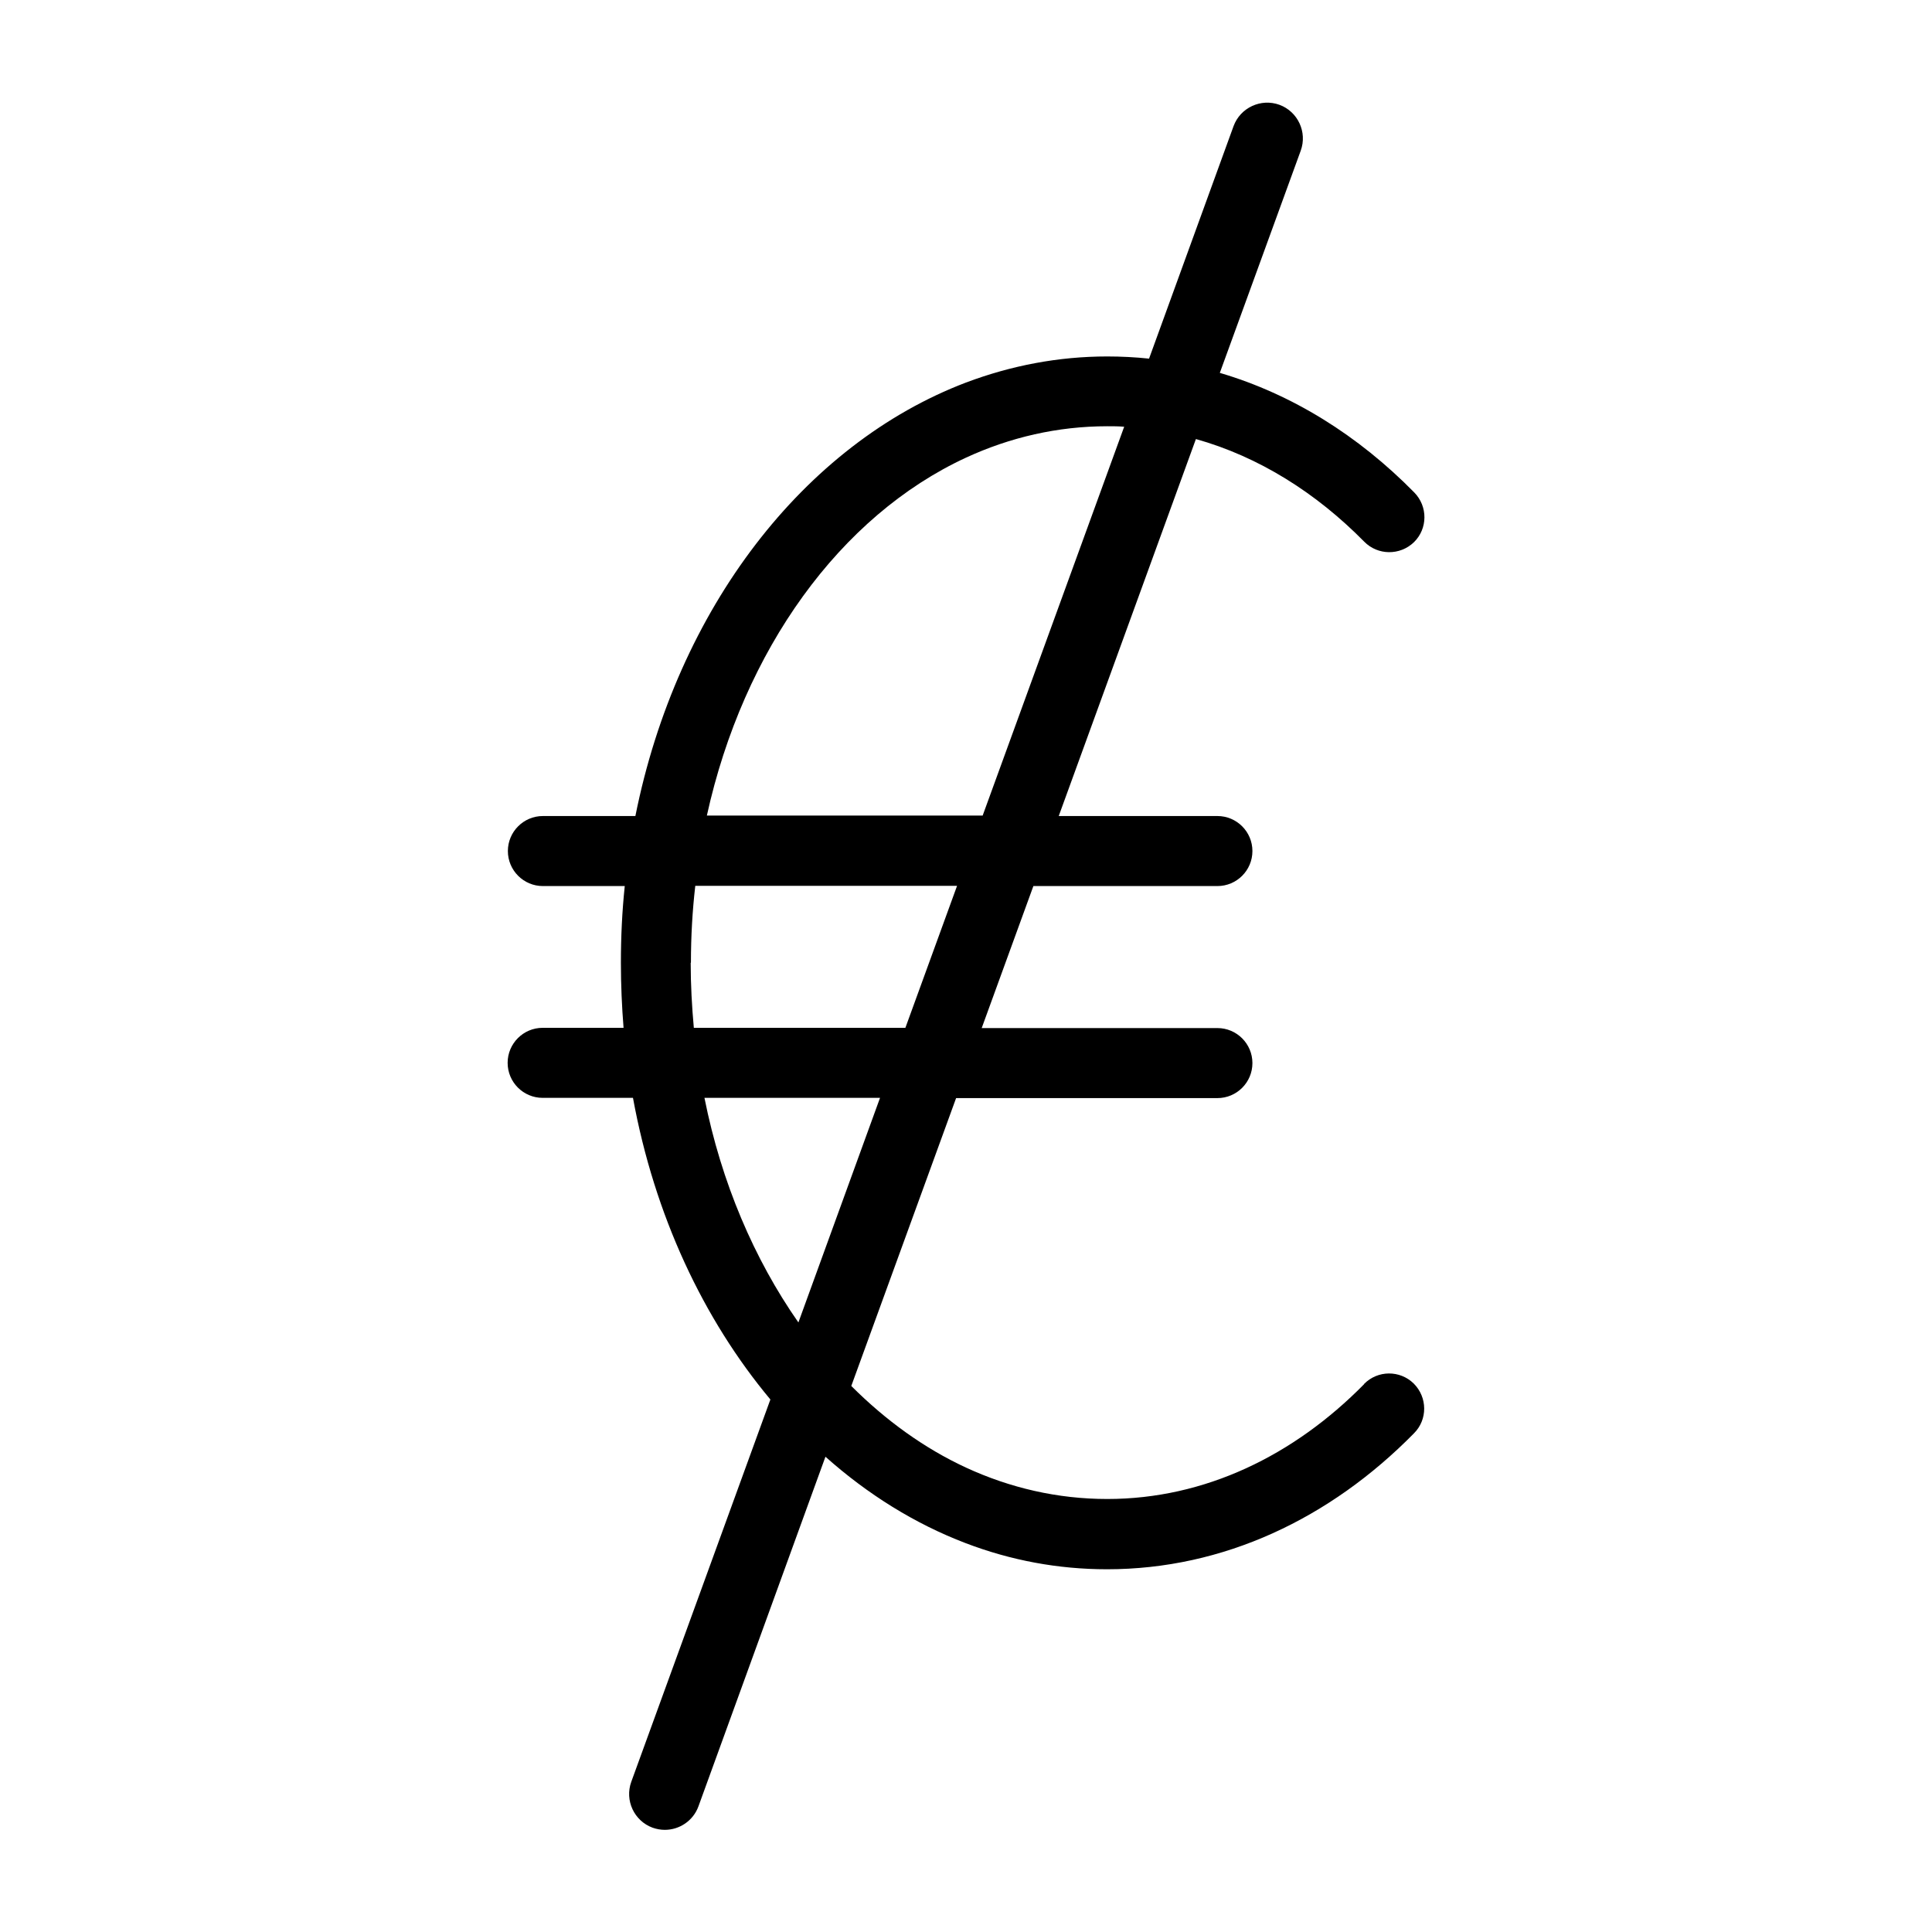 <?xml version="1.0" encoding="UTF-8"?>
<svg id="Livello_1" data-name="Livello 1" xmlns="http://www.w3.org/2000/svg" viewBox="0 0 80 80">
  <defs>
    <style>
      .cls-1 {
        stroke-width: 0px;
      }
    </style>
  </defs>
  <path class="cls-1" d="M56.49,57.31c-2.92,2.97-6.61,4.76-10.64,4.76-2.06,0-4.03-.46-5.85-1.3-1.73-.8-3.33-1.96-4.75-3.38l4.34-11.92h10.82c.8,0,1.45-.65,1.45-1.45s-.65-1.45-1.45-1.45h-9.76l2.14-5.88h7.62c.8,0,1.45-.65,1.45-1.45s-.65-1.45-1.45-1.45h-6.57l5.68-15.61c2.6.73,4.97,2.22,6.97,4.25.56.57,1.48.58,2.06.02.57-.56.58-1.48.01-2.06-2.32-2.36-5.06-4.07-8.05-4.95l3.35-9.2c.28-.77-.12-1.62-.88-1.9-.77-.28-1.62.12-1.9.88l-3.5,9.63c-.57-.06-1.15-.09-1.73-.09-2.03,0-3.99.38-5.85,1.08-6.7,2.55-11.97,9.35-13.69,17.95h-3.83c-.8,0-1.45.65-1.45,1.45s.65,1.45,1.45,1.45h3.39c-.11,1.04-.16,2.1-.16,3.18,0,.91.04,1.81.11,2.69h-3.35c-.8,0-1.45.65-1.45,1.45s.65,1.45,1.45,1.45h3.74c.89,4.86,2.91,9.16,5.69,12.49l-5.76,15.83c-.28.77.12,1.62.88,1.9.17.06.34.09.51.09.6,0,1.17-.37,1.39-.97l5.26-14.48c1.75,1.56,3.71,2.78,5.81,3.58,1.86.71,3.82,1.08,5.85,1.08,4.81,0,9.23-2.09,12.71-5.63.57-.57.56-1.49-.01-2.06-.57-.56-1.49-.56-2.06.02ZM40,18.95c1.82-.84,3.79-1.3,5.85-1.3.24,0,.47,0,.7.02l-5.86,16.1h-11.42c1.51-6.86,5.52-12.41,10.73-14.82ZM28.61,39.86c0-1.08.06-2.14.18-3.18h10.84l-2.14,5.88h-8.76c-.08-.88-.13-1.78-.13-2.69ZM29.17,45.46h7.27l-3.38,9.3c-1.83-2.62-3.19-5.79-3.89-9.3Z"/>
</svg>